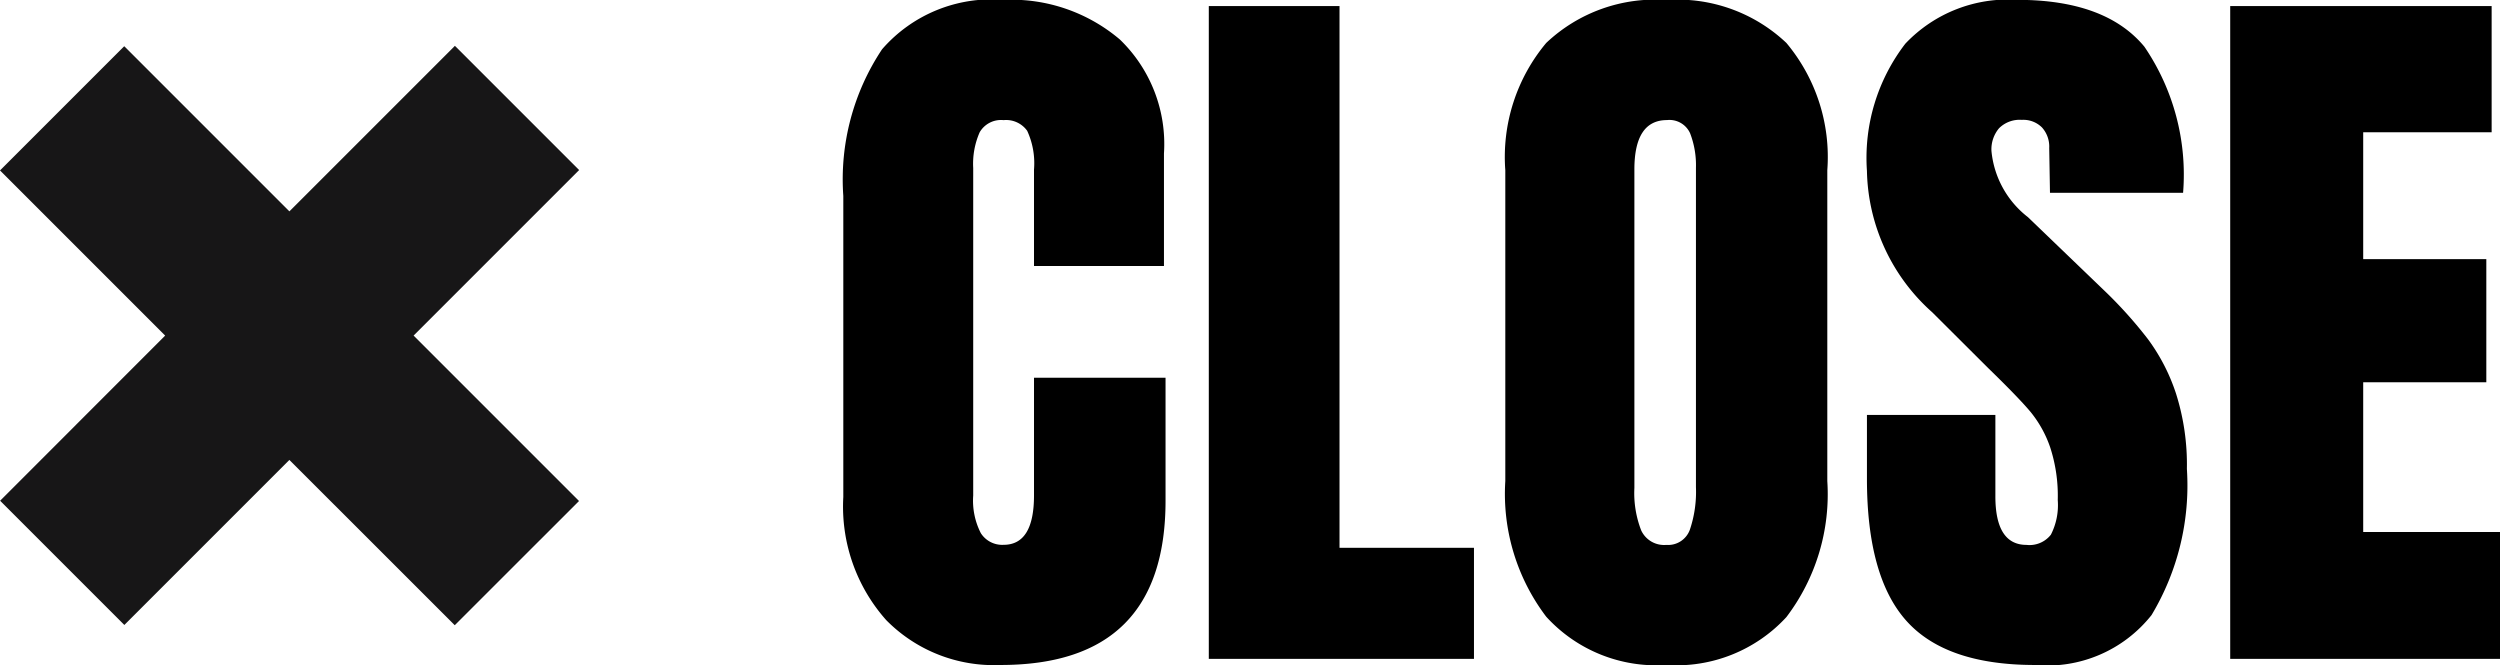 <svg xmlns="http://www.w3.org/2000/svg" width="85.529" height="22.75" viewBox="0 0 85.529 22.75">
  <g id="グループ_3" data-name="グループ 3" transform="translate(-286.1 -39.519)">
    <path id="パス_7" data-name="パス 7" d="M-22.8.208a5.166,5.166,0,0,1-3.913-1.534,5.838,5.838,0,0,1-1.469-4.212v-10.3a8.026,8.026,0,0,1,1.326-5.018,4.962,4.962,0,0,1,4.16-1.69A5.734,5.734,0,0,1-18.72-21.19a4.966,4.966,0,0,1,1.508,3.9v3.848h-4.446v-3.3a2.644,2.644,0,0,0-.234-1.326.884.884,0,0,0-.806-.364.842.842,0,0,0-.819.416,2.673,2.673,0,0,0-.221,1.222V-5.59a2.445,2.445,0,0,0,.26,1.287.867.867,0,0,0,.78.4q1.04,0,1.04-1.69V-9.62h4.5v4.212Q-17.16.208-22.8.208ZM-15.678,0V-22.334h4.472V-3.8h4.6V0ZM-.026.208A5.092,5.092,0,0,1-4.134-1.443a6.953,6.953,0,0,1-1.4-4.641V-16.718a6.077,6.077,0,0,1,1.4-4.355A5.42,5.42,0,0,1-.026-22.542a5.42,5.42,0,0,1,4.108,1.469,6.077,6.077,0,0,1,1.4,4.355V-6.084a6.944,6.944,0,0,1-1.4,4.654A5.112,5.112,0,0,1-.026.208Zm0-4.108A.79.79,0,0,0,.78-4.42,4.051,4.051,0,0,0,.988-5.876V-16.8a3.036,3.036,0,0,0-.2-1.183A.774.774,0,0,0,0-18.434q-1.118,0-1.118,1.69V-5.85A3.527,3.527,0,0,0-.884-4.394.864.864,0,0,0-.026-3.9ZM12.584.208Q9.542.208,8.19-1.3T6.838-6.162V-8.346h4.394v2.782Q11.232-3.9,12.3-3.9a.926.926,0,0,0,.832-.351,2.224,2.224,0,0,0,.234-1.183,5.352,5.352,0,0,0-.26-1.807,3.94,3.94,0,0,0-.663-1.2q-.4-.481-1.443-1.495L9.074-11.856a6.641,6.641,0,0,1-2.236-4.836,6.411,6.411,0,0,1,1.313-4.355,4.832,4.832,0,0,1,3.835-1.5q3.016,0,4.342,1.6a7.768,7.768,0,0,1,1.326,5H13.1l-.026-1.534a.977.977,0,0,0-.247-.7.9.9,0,0,0-.689-.26,1,1,0,0,0-.78.286,1.116,1.116,0,0,0-.26.78,3.246,3.246,0,0,0,1.248,2.262l2.6,2.5a14.825,14.825,0,0,1,1.508,1.677,6.571,6.571,0,0,1,.962,1.872A8.038,8.038,0,0,1,17.784-6.5a8.618,8.618,0,0,1-1.209,5A4.554,4.554,0,0,1,12.584.208ZM19.266,0V-22.334H28.21v4.316H23.816v4.342h4.212v4.212H23.816v5.122H28.5V0Z" transform="translate(343.133 62.061)"/>
    <path id="長方形_3_のコピー" data-name="長方形 3 のコピー" d="M296,55.254,290.354,60.9l-4.25-4.25L291.75,51l-5.65-5.65,4.25-4.25,5.65,5.65,5.663-5.663,4.25,4.25L300.25,51l5.659,5.659-4.251,4.25Z" fill="#171617"/>
  </g>
</svg>